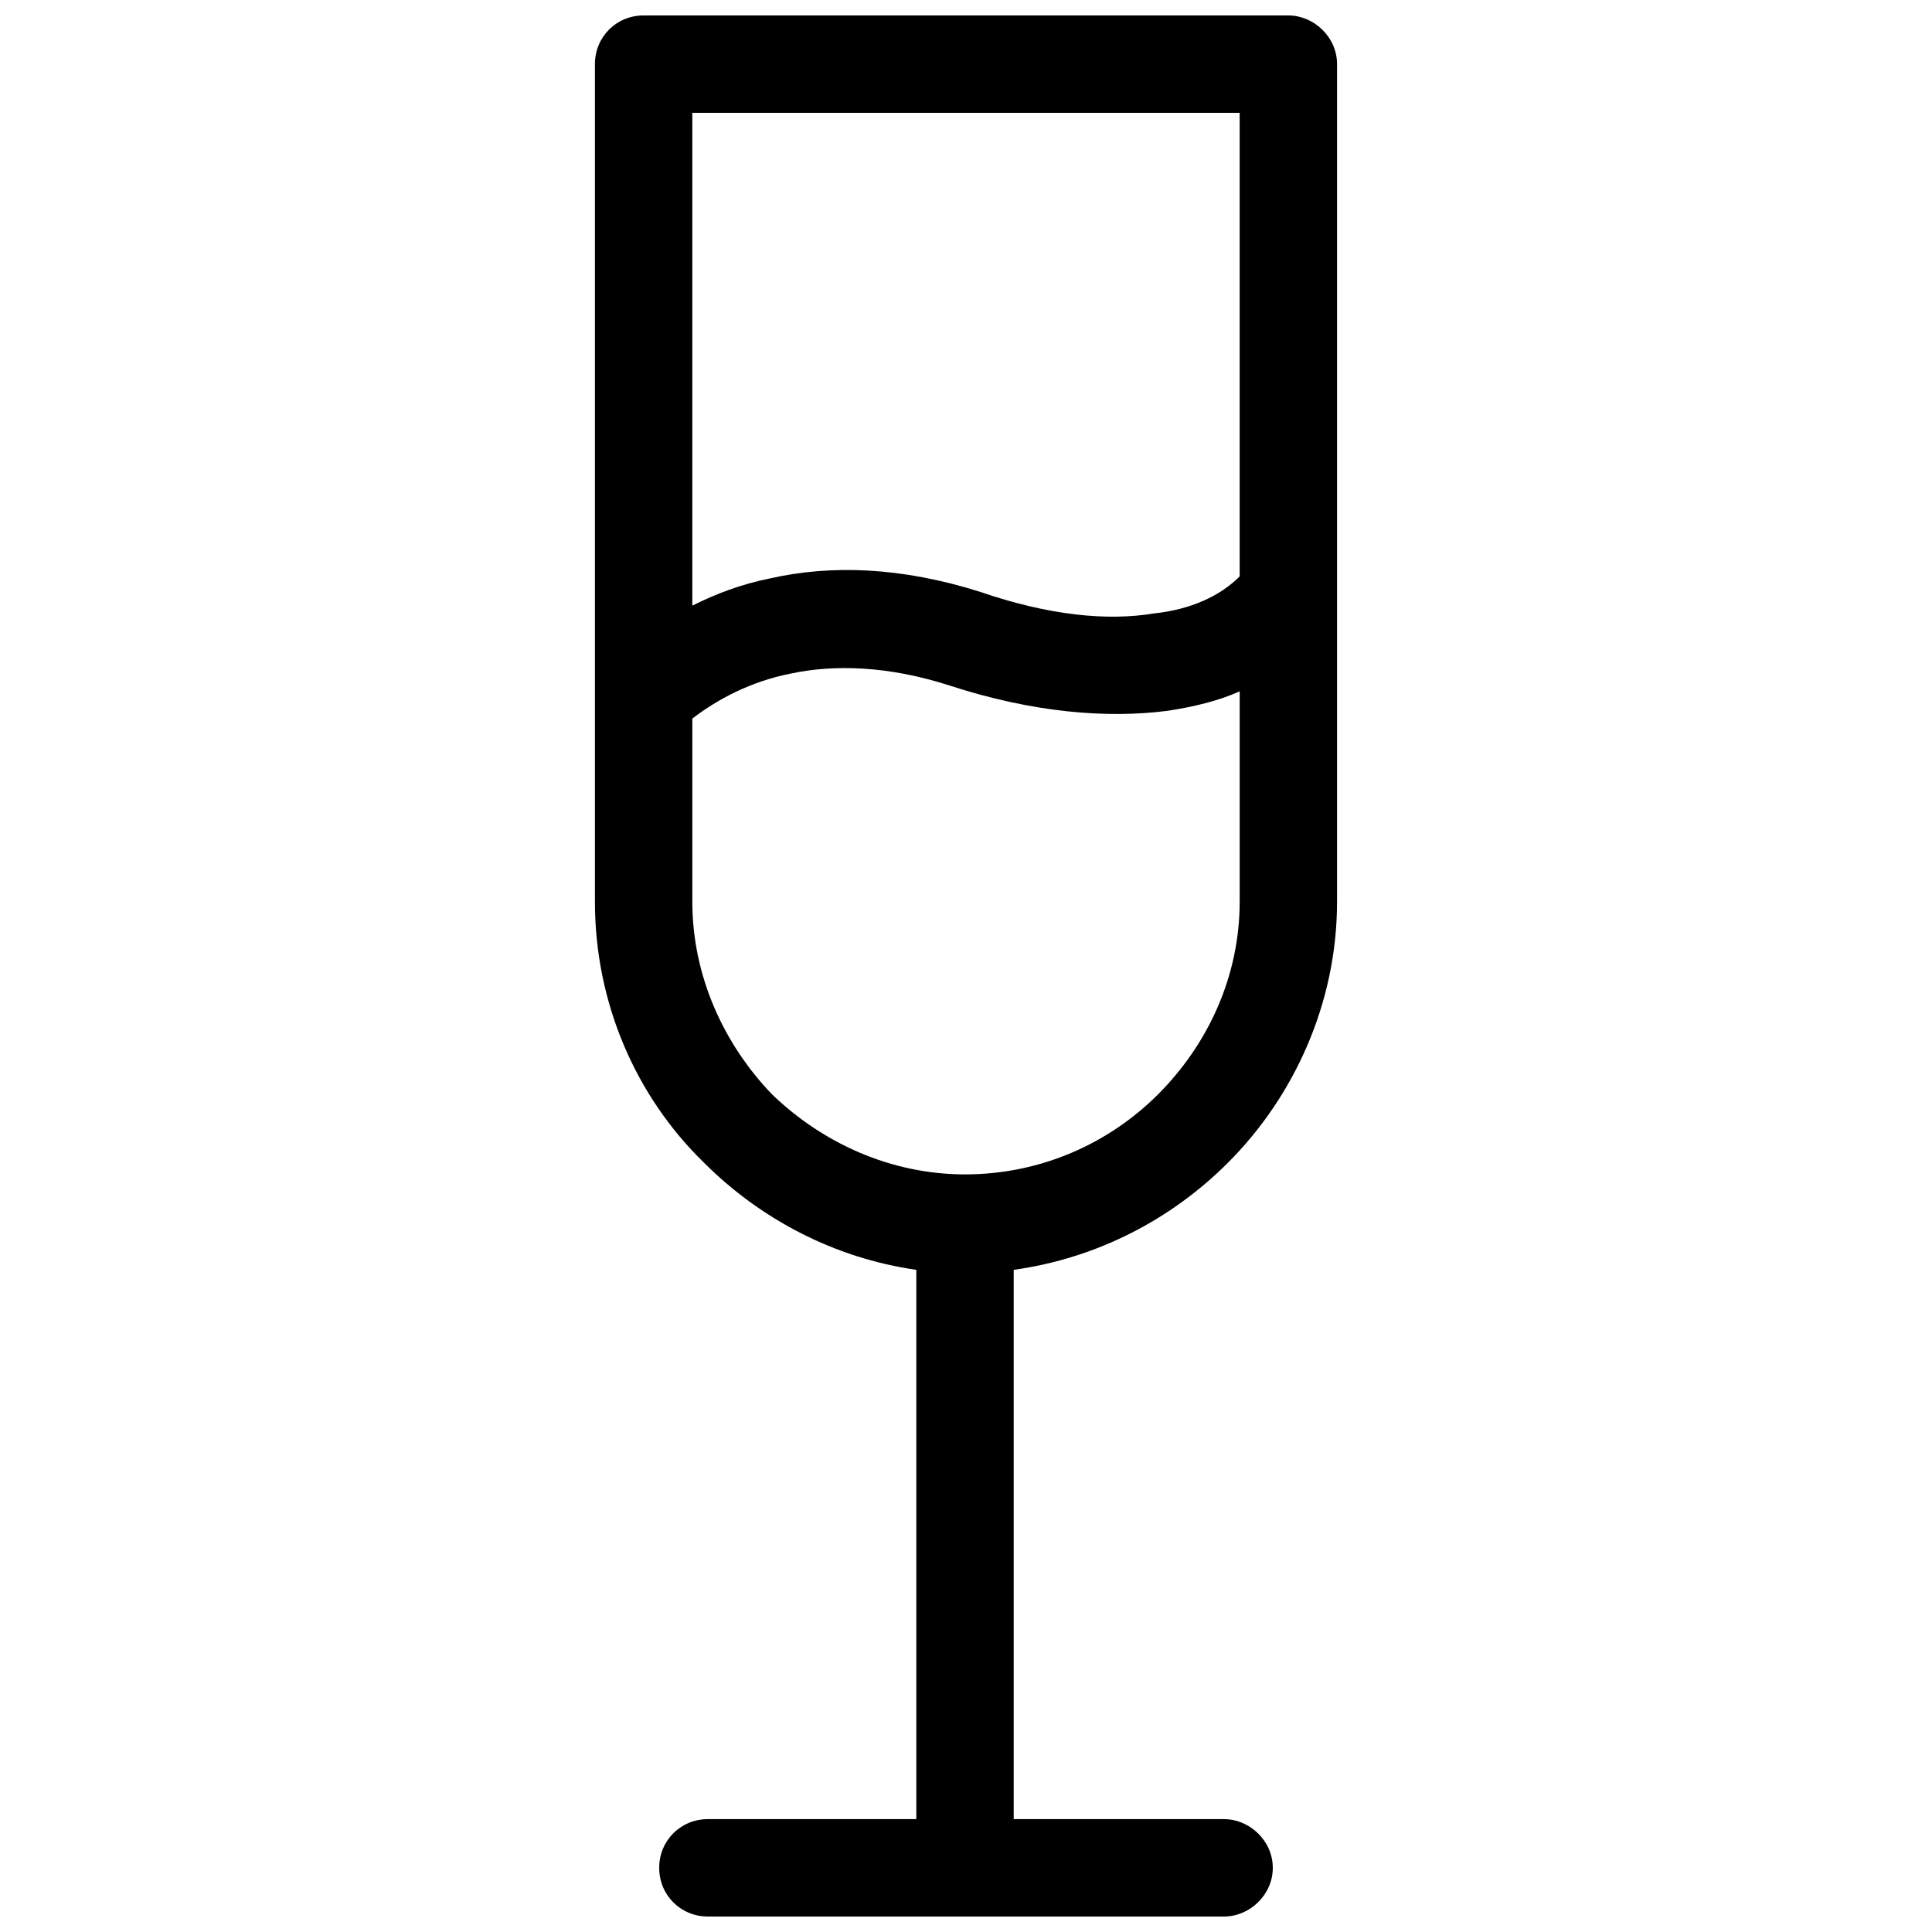 <?xml version="1.0" encoding="UTF-8"?>
<!-- The Best Svg Icon site in the world: iconSvg.co, Visit us! https://iconsvg.co -->
<svg width="800px" height="800px" version="1.1" viewBox="144 144 512 512" xmlns="http://www.w3.org/2000/svg">
 <defs>
  <clipPath id="a">
   <path d="m301 148.09h198v503.81h-198z"/>
  </clipPath>
 </defs>
 <g clip-path="url(#a)">
  <path d="m331.6 651.9c-7.227 0-12.906-5.68-12.906-12.906 0-7.227 5.68-12.906 12.906-12.906h55.234v-145.57c-21.68-3.098-41.297-13.422-56.266-28.391-18.066-17.551-28.906-42.328-28.906-69.172v-221.96c0-7.227 5.68-12.906 12.906-12.906h170.86c6.711 0 12.906 5.68 12.906 12.906v221.96c0 26.844-11.355 51.621-28.906 69.172-14.969 14.969-34.586 25.293-56.781 28.391v145.57h55.75c6.711 0 12.906 5.68 12.906 12.906 0 7.227-6.195 12.906-12.906 12.906zm-4.129-347.4c6.195-3.098 12.906-5.68 20.648-7.227 16.004-3.613 34.586-3.098 55.75 3.613 18.066 6.195 33.555 7.742 45.941 5.68 9.809-1.031 17.551-4.644 22.711-9.809v-122.86h-145.05zm145.05 22.711c-5.68 2.582-12.391 4.129-19.098 5.16-16.004 2.066-35.617 0.516-57.812-6.711-16.004-5.16-30.457-5.68-42.328-3.098-10.324 2.066-19.098 6.711-25.809 11.871v48.523c0 19.617 8.258 37.684 21.164 51.105 13.422 12.906 31.488 21.164 51.105 21.164 20.133 0 38.199-8.258 51.105-21.164 13.422-13.422 21.68-31.488 21.68-51.105v-55.75z"/>
 </g>
</svg>